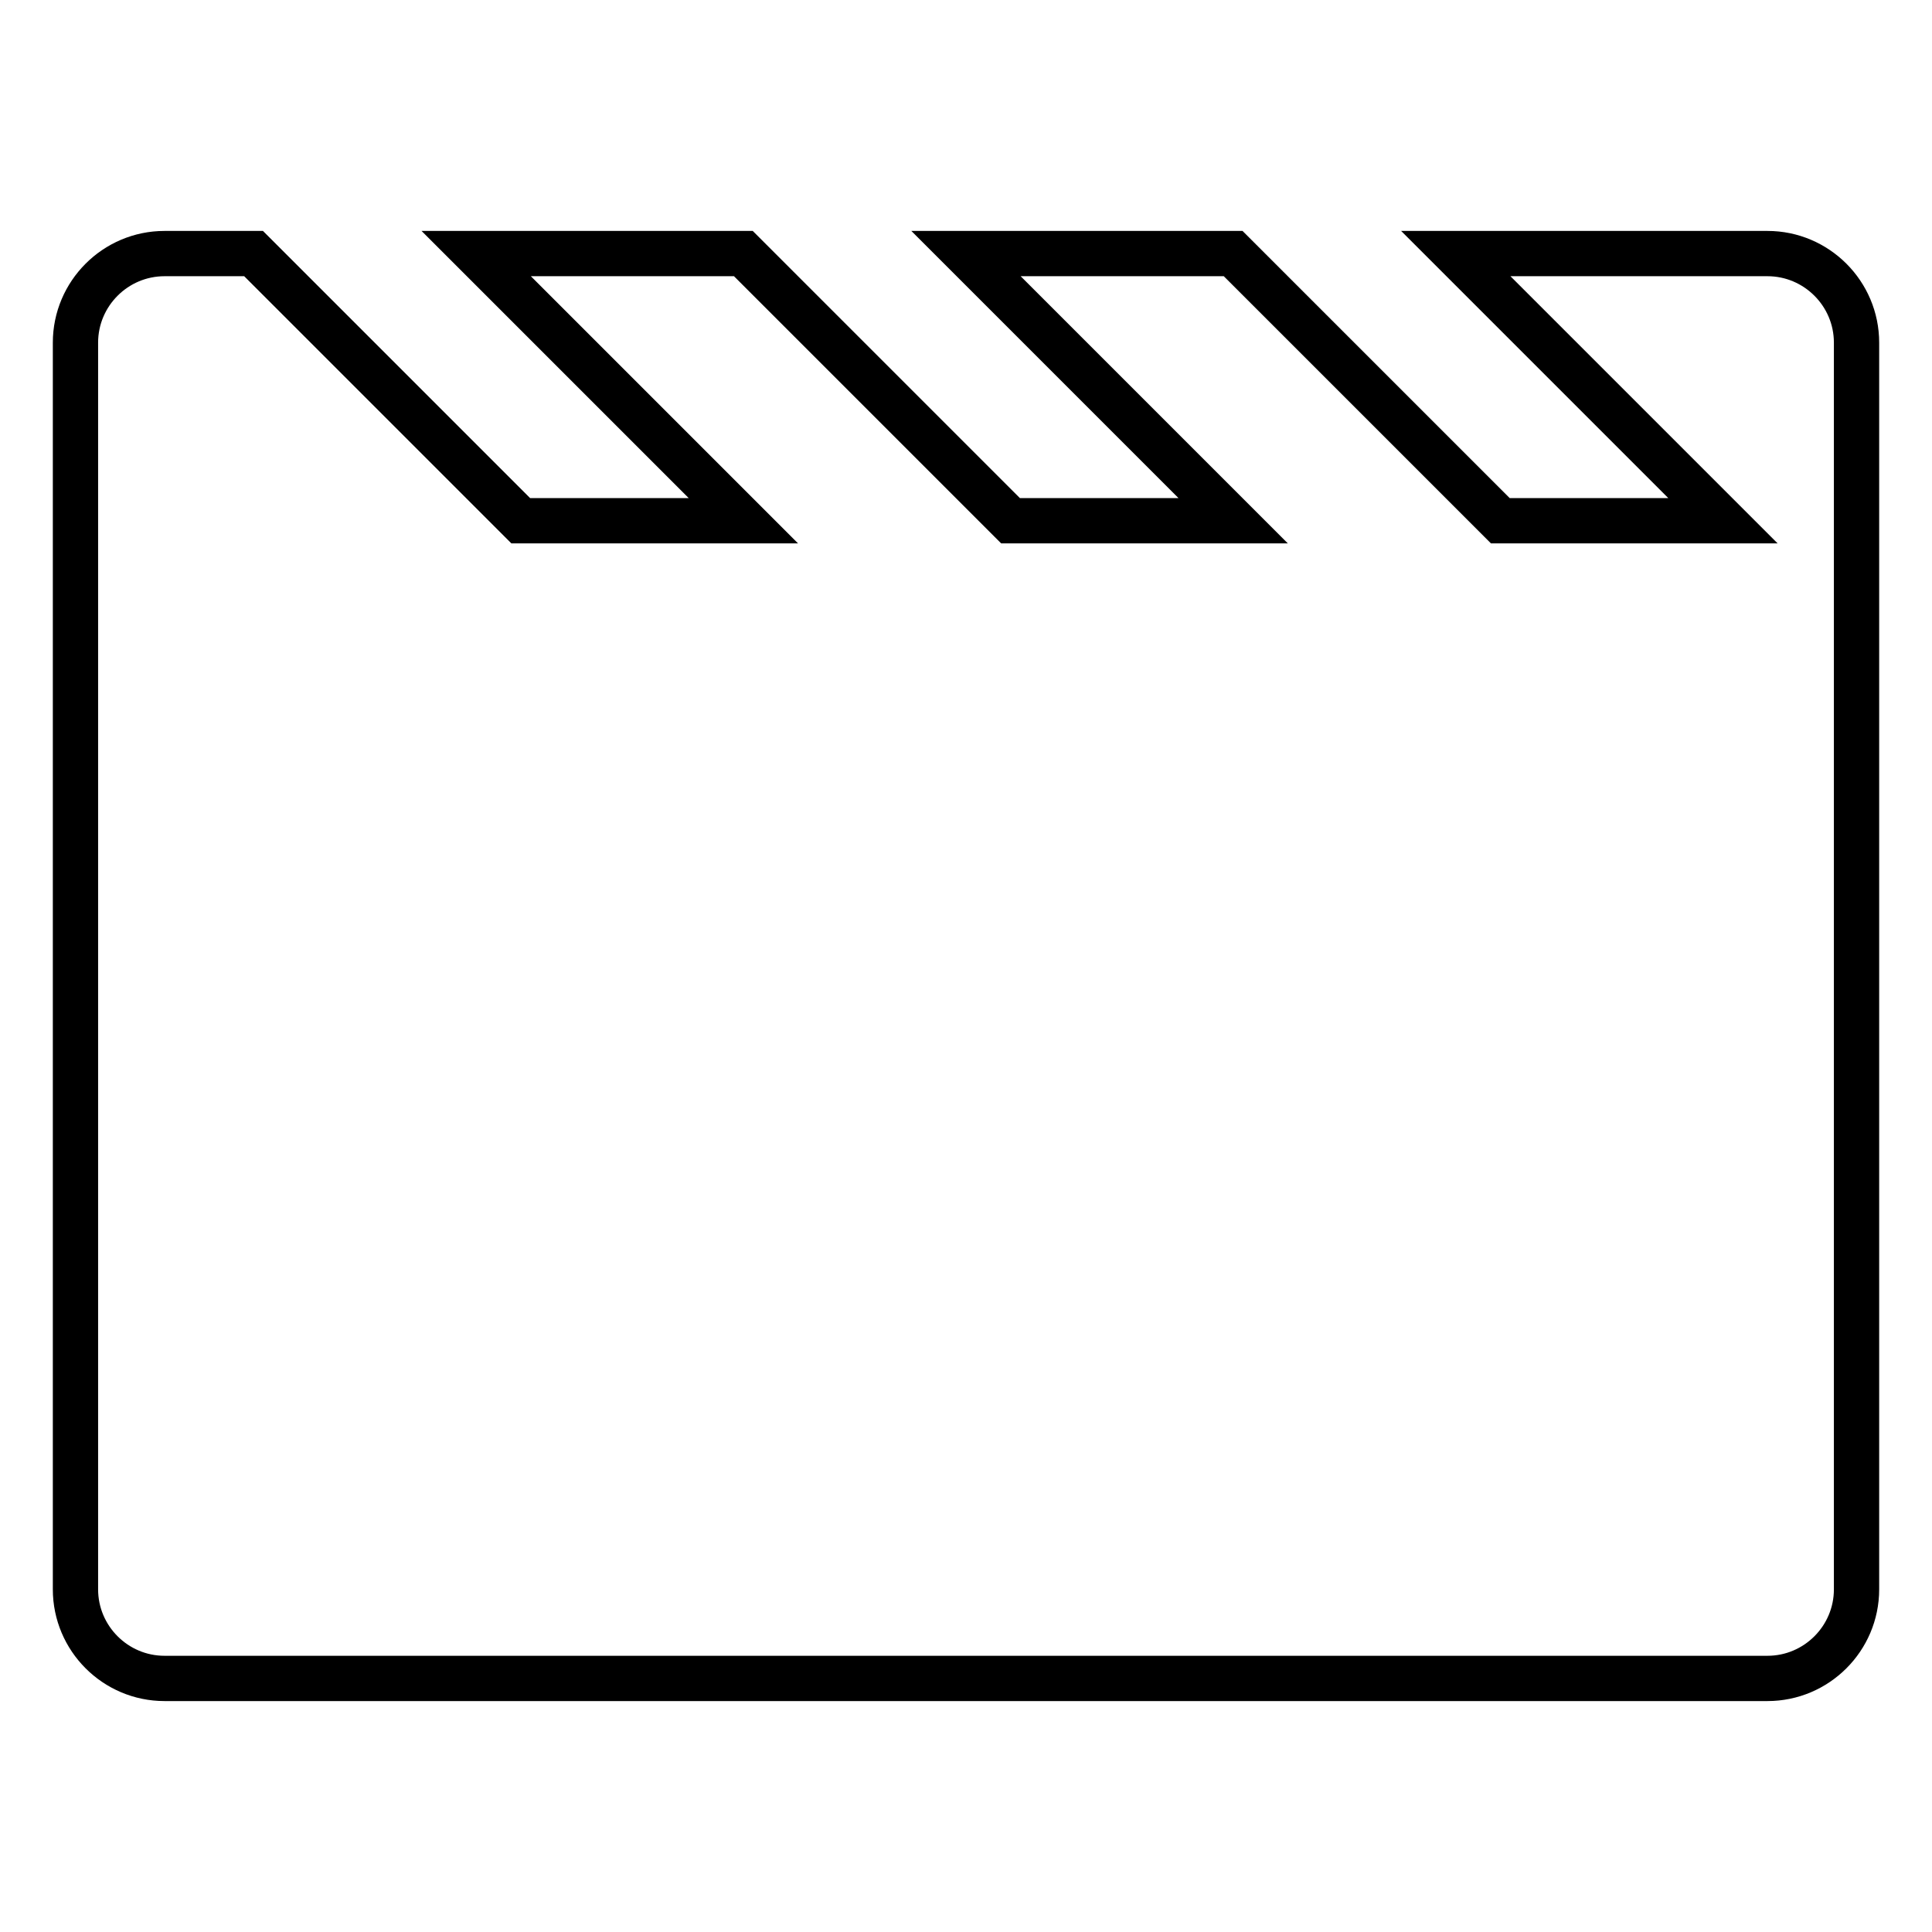 <?xml version="1.0" encoding="utf-8"?>
<!-- Svg Vector Icons : http://www.onlinewebfonts.com/icon -->
<!DOCTYPE svg PUBLIC "-//W3C//DTD SVG 1.1//EN" "http://www.w3.org/Graphics/SVG/1.1/DTD/svg11.dtd">
<svg version="1.1" xmlns="http://www.w3.org/2000/svg" xmlns:xlink="http://www.w3.org/1999/xlink" x="0px" y="0px" viewBox="0 0 256 256" enable-background="new 0 0 256 256" xml:space="preserve">
<g> <path stroke-width="6" fill-opacity="0" stroke="#000000"  d="M246,45.4v165.2c0,6.5-5.3,11.8-11.8,11.8H21.8c-6.5,0-11.8-5.3-11.8-11.8V45.4c0-6.5,5.3-11.8,11.8-11.8 h11.8L69,69h29.5L63.1,33.6h35.4L133.9,69h29.5L128,33.6h35.4L198.8,69h29.5l-35.4-35.4h41.3C240.7,33.6,246,38.9,246,45.4z"/></g>
</svg>